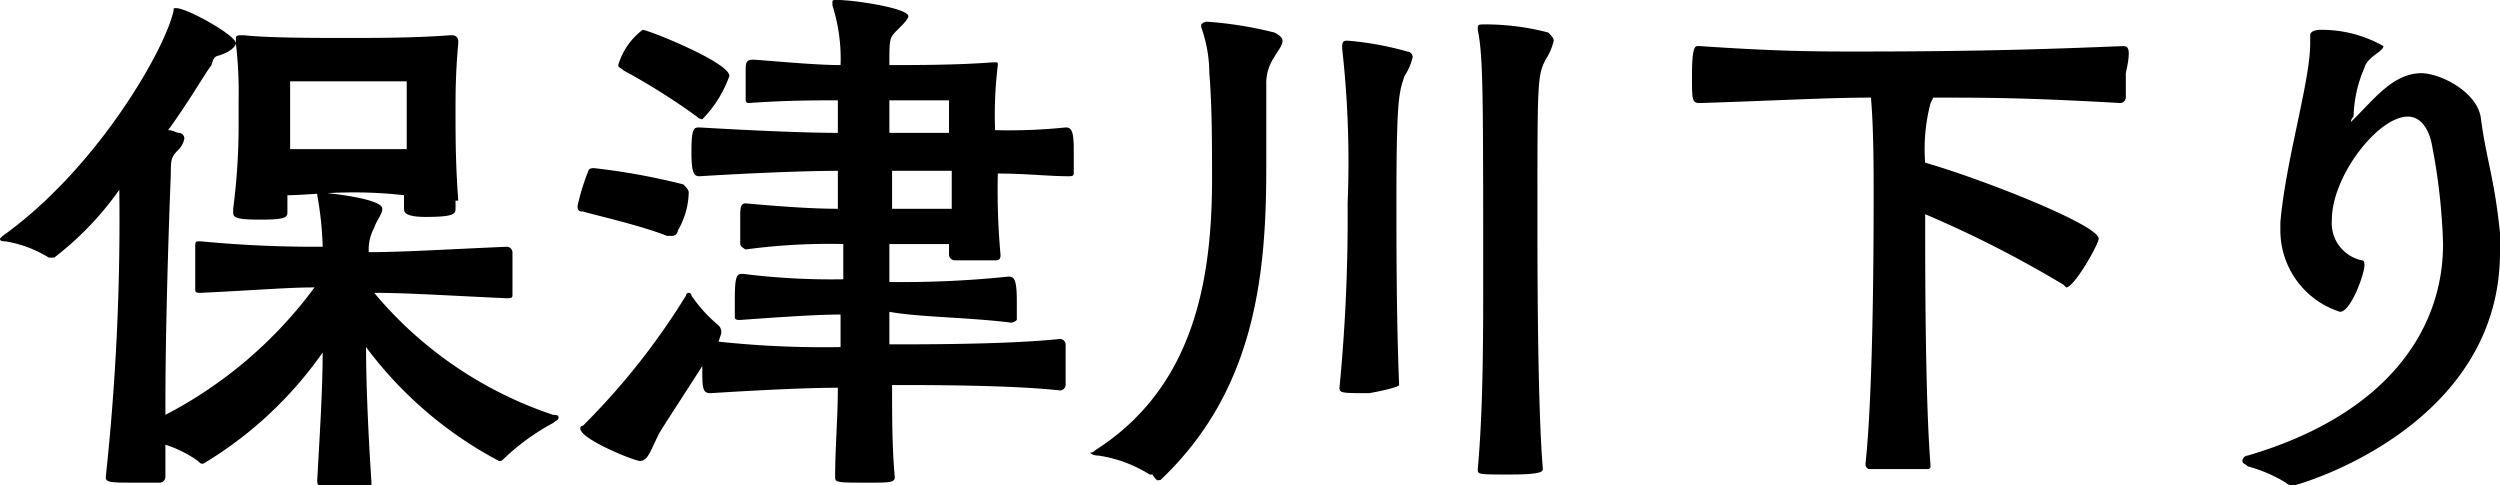 <?xml version="1.0" encoding="UTF-8"?> <svg xmlns="http://www.w3.org/2000/svg" width="92.2" height="17.9" viewBox="0 0 92.2 17.9"><path d="M85.2,1.3v.3c0,1.4-.9,4.3-1.1,6.6v.3a3.154,3.154,0,0,0,2.2,3c.4,0,.9-1.4.9-1.7,0-.1,0-.2-.1-.2A1.4,1.4,0,0,1,86,8.1c0-1.6,1.7-3.8,2.8-3.8.5,0,.8.5.9,1.1A22.109,22.109,0,0,1,90.1,9c0,3.2-2.1,6.3-7.2,7.8a.215.215,0,0,0-.2.2c0,.1.1.1.2.2a5.344,5.344,0,0,1,1.4.6.367.367,0,0,0,.3.1c.1,0,7.6-2.1,7.6-8.6V8.6c-.2-2-.5-2.7-.7-4.2-.1-1-1.5-1.7-2.2-1.7-1,0-1.7.9-2.4,1.6l-.2.2h0a.31.31,0,0,1,.1-.2,4.776,4.776,0,0,1,.4-1.8c.1-.4.7-.6.7-.8a4.6,4.6,0,0,0-2.3-.6c-.3,0-.4.1-.4.2Zm-6.9.4c-2.5.1-5.1.2-9.8.2-1.4,0-2.9,0-5.8-.2h-.1c-.1,0-.2.1-.2,1.1,0,.9,0,1,.3,1,3.1-.1,4.7-.2,6.3-.2.1,1.1.1,2.7.1,3.5,0,1.4,0,7.2-.3,10,0,.1,0,.1.1.2h2.2a.1.1,0,0,0,.1-.1C71,14.7,71,10,71,7.9a41.1,41.1,0,0,1,5.1,2.6l.1.1c.3,0,1.2-1.6,1.2-1.8,0-.5-4.3-2.2-6.4-2.8a6.6,6.6,0,0,1,.2-2.2l.1-.2c1.9,0,3.4,0,6.9.2a.215.215,0,0,0,.2-.2V2.7c.2-.9.1-1-.1-1ZM51.6,14.2c-.1-2.4-.1-5.2-.1-6.8,0-3.8.1-4,.3-4.6a2.118,2.118,0,0,0,.3-.7.215.215,0,0,0-.2-.2,11.53,11.53,0,0,0-2.2-.4c-.1,0-.2,0-.2.2v.1a37.462,37.462,0,0,1,.2,5.7,65.3,65.3,0,0,1-.3,6.8c0,.2.1.2,1.1.2,1.1-.2,1.1-.3,1.1-.3ZM54.5,1.1c.2,1,.2,2.3.2,9.3,0,2,0,4.7-.2,6.9,0,.2,0,.2,1.2.2,1.1,0,1.2-.1,1.2-.2-.2-2.4-.2-7.6-.2-9.3,0-5,0-5.2.3-5.8a2.118,2.118,0,0,0,.3-.7c0-.1-.1-.2-.2-.3A9.079,9.079,0,0,0,54.8.9c-.3,0-.3,0-.3.2ZM42.8,17.7c3.5-3.3,3.9-7.6,3.9-11.5V3.1a1.689,1.689,0,0,1,.3-1c.1-.2.3-.4.3-.6q0-.15-.3-.3A14.13,14.13,0,0,0,44.5.8a.349.349,0,0,0-.2.1V1a5.079,5.079,0,0,1,.3,1.7c.1,1.2.1,2.6.1,3.9,0,3.8-.7,7.7-4.3,10a.31.31,0,0,1-.2.1.438.438,0,0,0,.3.1,4.9,4.9,0,0,1,1.9.7h.1c.2.3.2.2.3.2M35,3.7V4.9H32.8V3.7Zm.1,4H32.9V6.3h2.2ZM25.9,4.4a4.355,4.355,0,0,0,1-1.6c0-.5-3-1.7-3.2-1.7a2.54,2.54,0,0,0-.9,1.3c0,.1.1.1.2.2a24.049,24.049,0,0,1,2.7,1.7.31.31,0,0,0,.2.1m-.5,2.7c0-.1-.1-.2-.2-.3a24.6,24.6,0,0,0-3.3-.6c-.2,0-.2.1-.2.1a7.907,7.907,0,0,0-.4,1.3c0,.2.1.2.2.2.3.1,2.1.5,3.1.9h.2a.215.215,0,0,0,.2-.2,2.891,2.891,0,0,0,.4-1.4m11.9,4.8a.349.349,0,0,0,.2-.1v-.7c0-.8-.1-.9-.3-.9a37.963,37.963,0,0,1-4.4.2V9H35v.4a.215.215,0,0,0,.2.2h1.5c.1,0,.2,0,.2-.2h0a26.277,26.277,0,0,1-.1-3c1,0,1.9.1,2.6.1.1,0,.2,0,.2-.1V5.5c0-.7-.1-.8-.3-.8a20.121,20.121,0,0,1-2.6.1,14.893,14.893,0,0,1,.1-2.4h0c0-.1,0-.1-.1-.1h-.1c-1.3.1-2.8.1-3.8.1,0-1,0-1,.3-1.3.2-.2.4-.4.4-.5,0-.3-2-.6-2.6-.6-.2,0-.2,0-.2.1V.2A6.463,6.463,0,0,1,31,2.4c-.8,0-1.9-.1-3.2-.2-.3,0-.3.1-.3.5v1a.1.1,0,0,0,.1.1h0c1.4-.1,2.5-.1,3.3-.1V4.9c-1.3,0-3.4-.1-5.1-.2-.2,0-.3,0-.3.9,0,.8.1.9.3.9,1.6-.1,3.8-.2,5.1-.2V7.7c-1,0-2.3-.1-3.4-.2h0c-.2,0-.2.2-.2.5V9c0,.1.2.2.2.2A22.968,22.968,0,0,1,31.1,9v1.3a26.248,26.248,0,0,1-3.7-.2c-.2,0-.3,0-.3.9v.7c0,.1.1.1.2.1h0c1.4-.1,2.8-.2,3.7-.2v1.2a36.207,36.207,0,0,1-4.5-.2l.1-.3v-.1a.349.349,0,0,0-.1-.2,5.241,5.241,0,0,1-1-1.1.1.1,0,0,0-.2,0,25.924,25.924,0,0,1-3.8,4.8.1.1,0,0,0-.1.1c0,.4,2,1.2,2.2,1.2.3,0,.4-.4.7-1,.3-.5.9-1.4,1.6-2.5,0,.8,0,1,.3,1,1.6-.1,3.5-.2,4.7-.2,0,1.1-.1,2.2-.1,3.3,0,.2.1.2,1.2.2.8,0,1,0,1-.2-.1-1.1-.1-2.2-.1-3.4,1.4,0,4.4,0,6.2.2a.215.215,0,0,0,.2-.2V12.7a.215.215,0,0,0-.2-.2c-1.9.2-4.9.2-6.3.2V11.5c1.1.2,2.9.2,4.5.4ZM15,5.5H10.7V3H15V5.5Zm1.9,1.9c-.1-1.4-.1-2.3-.1-3.4,0-.5,0-1.3.1-2.4V1.5a.215.215,0,0,0-.2-.2h-.1c-1.3.1-2.8.1-3.8.1-1.1,0-2.9,0-3.8-.1H8.9c-.1,0-.2,0-.2.1v.2a15.484,15.484,0,0,1,.1,2.1v.7a24.053,24.053,0,0,1-.2,3.3v.1c0,.2,0,.3,1,.3s1-.1,1-.3V7.2c.5,0,1.6-.1,2.1-.1a16.2,16.2,0,0,1,2.2.1v.5h0c0,.1,0,.3.8.3,1,0,1.1-.1,1.1-.3V7.4ZM3.9,17.6c0,.2.2.2,1.1.2h.9a.215.215,0,0,0,.2-.2V16.4a4.4,4.4,0,0,1,1.2.6c.1.1.1.1.2.1A14.411,14.411,0,0,0,11.9,13c0,1.3-.1,2.9-.2,4.7,0,.1,0,.2.1.2h1.8c.1,0,.1,0,.1-.1-.1-1.5-.2-3.5-.2-5A14.635,14.635,0,0,0,18.4,17c.1,0,.1,0,.2-.1a8.32,8.32,0,0,1,1.8-1.3c.1-.1.2-.1.2-.2s-.1-.1-.2-.1a14.628,14.628,0,0,1-6.6-4.5c1.2,0,2.7.1,4.9.2.1,0,.2,0,.2-.1V9.3a.215.215,0,0,0-.2-.2c-2.3.1-3.9.2-5.1.2a1.69,1.69,0,0,1,.2-.9c.1-.3.3-.5.3-.7,0-.4-2.2-.6-2.3-.6s-.1,0-.1.1h0a12.252,12.252,0,0,1,.2,1.9,44.323,44.323,0,0,1-4.5-.2c-.2,0-.2,0-.2.2v1.6c0,.1.1.1.2.1,2.1-.1,3.2-.2,4.2-.2a15.985,15.985,0,0,1-5.5,4.7V15c0-2.7.1-6,.2-8.6,0-.5,0-.6.3-.9a.758.758,0,0,0,.2-.4.215.215,0,0,0-.2-.2c-.1,0-.2-.1-.4-.1.8-1.1,1.3-2,1.6-2.4.1-.4.2-.3.4-.4.3-.1.5-.3.5-.4C8.7,1.3,6.9.3,6.5.3c-.1,0-.1,0-.1.1C6.1,1.8,3.6,6.2.1,8.7L0,8.8c0,.1.1.1.2.1a4.418,4.418,0,0,1,1.6.6H2A11.489,11.489,0,0,0,4.4,7a88.692,88.692,0,0,1-.5,10.6Z"></path></svg> 